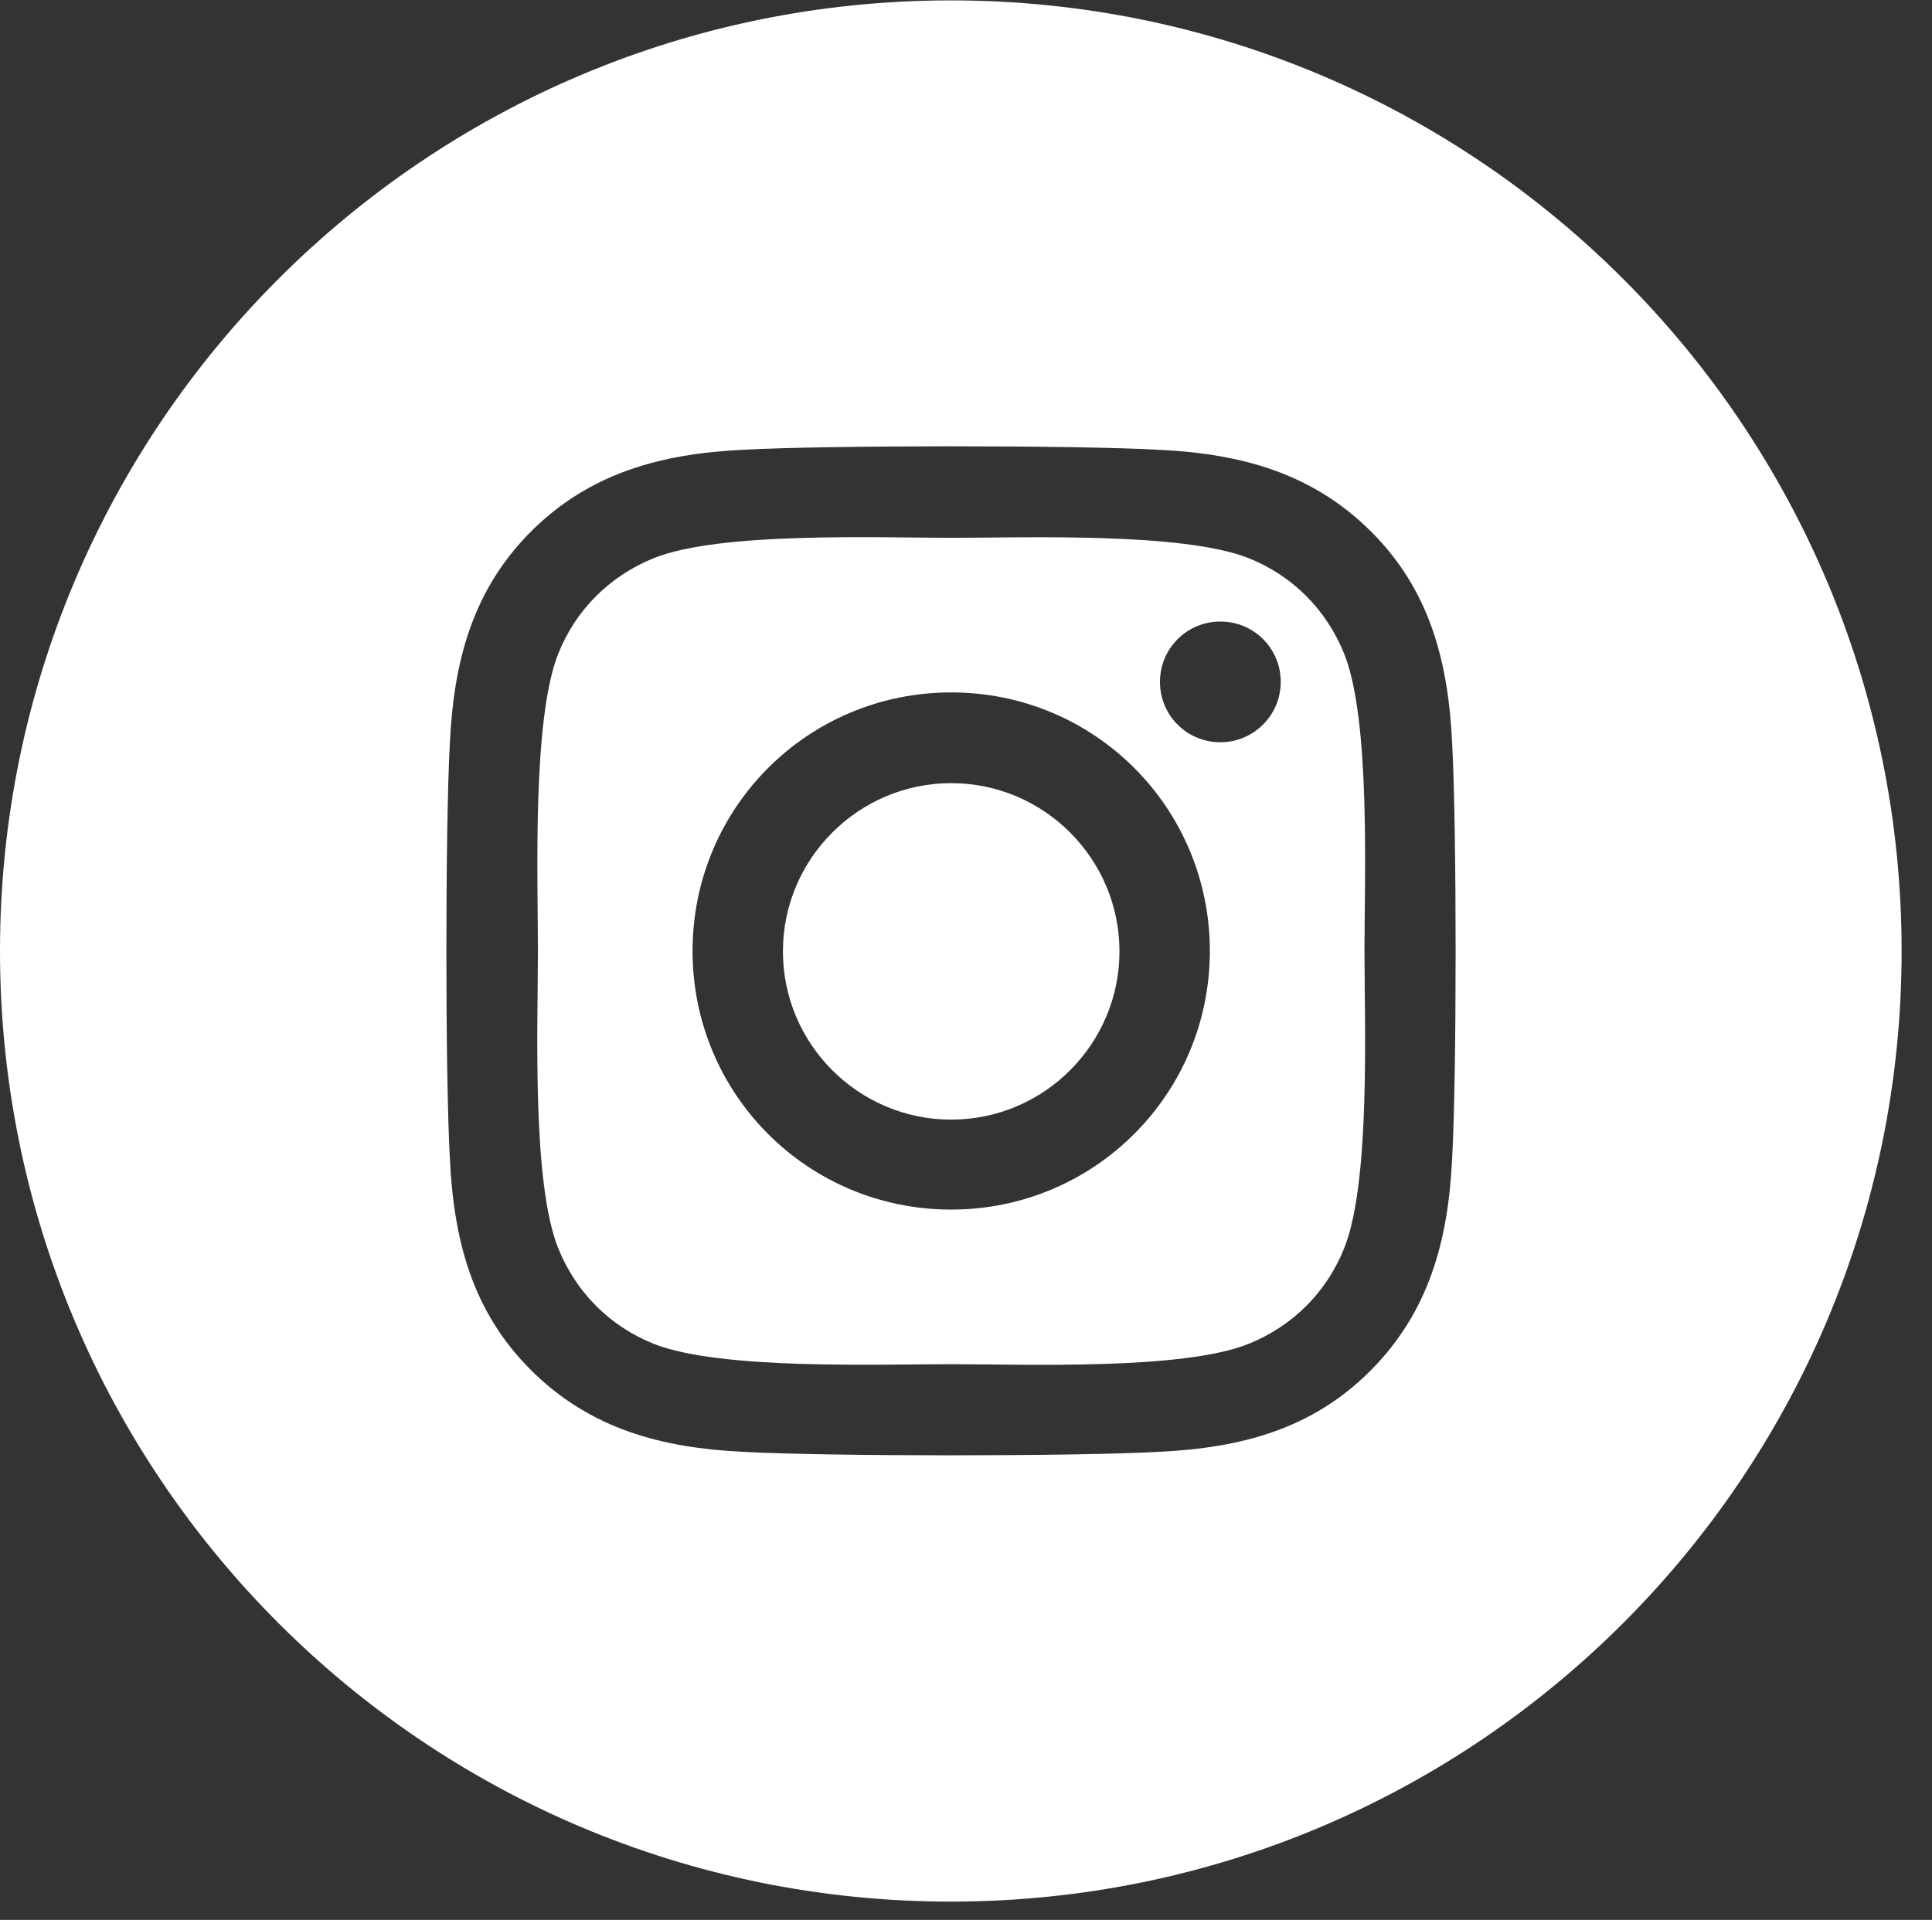 <?xml version="1.0" encoding="utf-8"?>
<!-- Generator: Adobe Illustrator 19.0.0, SVG Export Plug-In . SVG Version: 6.00 Build 0)  -->
<svg version="1.1" id="Capa_1" xmlns="http://www.w3.org/2000/svg" xmlns:xlink="http://www.w3.org/1999/xlink" x="0px" y="0px"
	 viewBox="449 97 496 493" style="enable-background:new 449 97 496 493;" xml:space="preserve">
<rect x="449" y="97" width="496" height="493" fill="#333333" stroke="none"/>
<style type="text/css">
	.st0{fill:#FFFFFF;}
</style>
<g>
	<path class="st0" d="M693.2,298.1c-23.8,0-43.2,19.4-43.2,43.2s19.4,43.2,43.2,43.2c23.8,0,43.2-19.4,43.2-43.2
		S717,298.1,693.2,298.1z"/>
	<path class="st0" d="M794.1,264.9c-4.6-11.4-13.3-20.1-24.6-24.6c-17-6.7-57.5-5.2-76.3-5.2s-59.3-1.6-76.3,5.2
		c-11.4,4.6-20.1,13.3-24.6,24.6c-6.7,17-5.2,57.5-5.2,76.3s-1.6,59.3,5.2,76.3c4.6,11.4,13.3,20.1,24.6,24.6
		c17,6.7,57.5,5.2,76.3,5.2s59.3,1.6,76.3-5.2c11.4-4.6,20.1-13.3,24.6-24.6c6.8-17,5.2-57.5,5.2-76.3S800.9,281.9,794.1,264.9z
		 M693.2,407.6c-36.8,0-66.4-29.6-66.4-66.4c0-36.8,29.6-66.4,66.4-66.4s66.4,29.6,66.4,66.4C759.6,378,729.9,407.6,693.2,407.6z
		 M762.3,287.6c-8.6,0-15.5-6.9-15.5-15.5c0-8.6,6.9-15.5,15.5-15.5s15.5,6.9,15.5,15.5C777.8,280.7,770.8,287.6,762.3,287.6z"/>
	<path class="st0" d="M693.1,97.1C558.3,97.1,449,206.4,449,341.2s109.3,244.1,244.1,244.1s244.1-109.3,244.1-244.1
		S827.9,97.1,693.1,97.1z M821.8,394.6c-1,20.7-5.8,39.1-20.9,54.3c-15.1,15.2-33.5,19.9-54.3,20.9c-21.4,1.2-85.5,1.2-106.9,0
		c-20.7-1-39.1-5.8-54.3-20.9c-15.2-15.1-19.9-33.5-20.9-54.3c-1.2-21.4-1.2-85.5,0-106.9c1-20.7,5.7-39.1,20.9-54.3
		c15.2-15.1,33.6-19.9,54.3-20.9c21.4-1.2,85.5-1.2,106.9,0c20.7,1,39.1,5.8,54.3,20.9c15.2,15.1,19.9,33.5,20.9,54.3
		C823,309.2,823,373.3,821.8,394.6z"/>
</g>
</svg>
